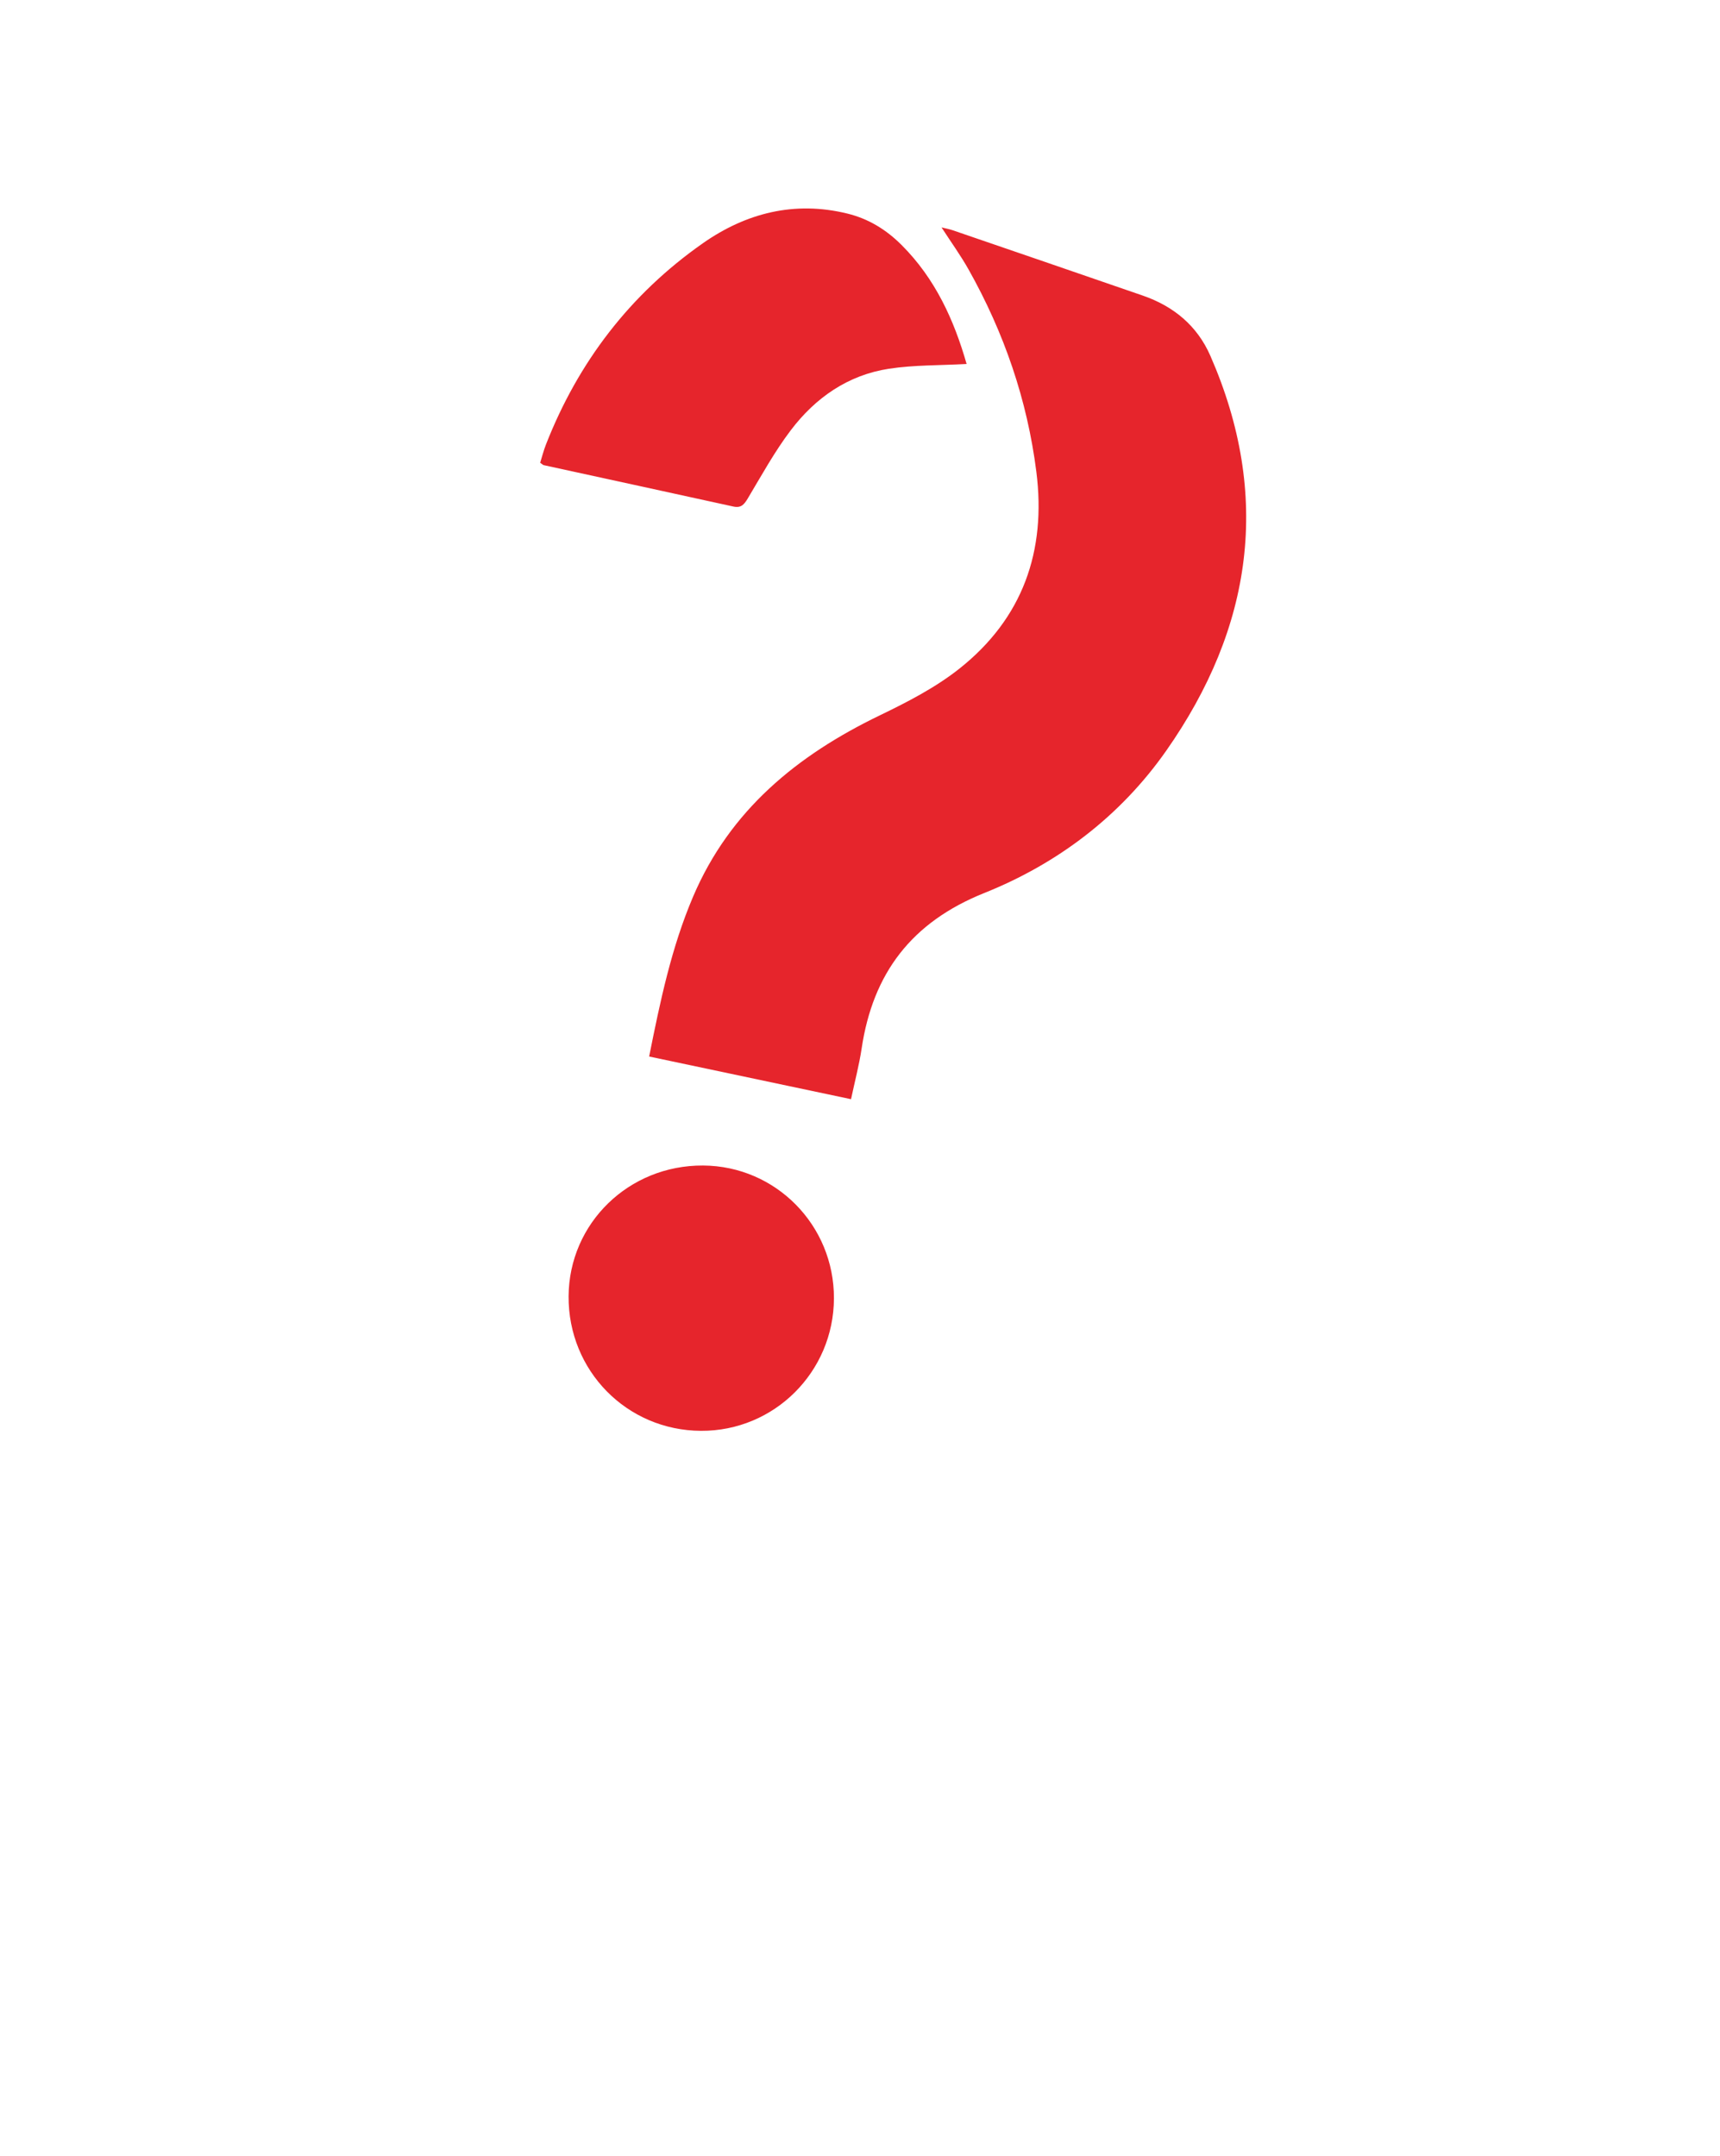 <?xml version="1.0" encoding="UTF-8"?>
<svg xmlns="http://www.w3.org/2000/svg" xmlns:xlink="http://www.w3.org/1999/xlink" width="363px" height="455px" viewBox="0 0 363 455" version="1.1">
  <title>kachel-hiv-wissen</title>
  <defs>
    <polygon id="path-1" points="0 0 363 0 363 455 0 455"></polygon>
  </defs>
  <g id="kachel-hiv-wissen" stroke="none" stroke-width="1" fill="none" fill-rule="evenodd">
    <g id="Clipped">
      <mask id="mask-2" fill="white">
        <use xlink:href="#path-1"></use>
      </mask>
      <g id="a"></g>
      <path d="M148.374,246 C163.725,246.089 176.05,258.6 176,274.04 C175.948,289.572 163.399,302.075 147.939,302 C132.299,301.922 119.905,289.326 120,273.602 C120.096,258.176 132.704,245.91 148.374,246 Z M198.706,48 C199.596,48.223 200.348,48.352 201.061,48.597 C214.437,53.184 227.815,57.768 241.179,62.388 C247.688,64.638 252.66,68.741 255.445,75.103 C268.377,104.653 264.342,132.461 246.14,158.435 C236.467,172.241 223.249,182.27 207.747,188.475 C192.421,194.611 184.23,205.376 181.848,221.283 C181.318,224.817 180.392,228.293 179.607,232 L137,222.994 C139.339,211.284 141.708,199.966 146.274,189.249 C154.053,170.991 168.244,159.41 185.657,150.999 C191.524,148.165 197.476,145.105 202.538,141.079 C215.826,130.512 220.846,116.352 218.717,99.569 C216.792,84.387 211.901,70.2 204.422,56.894 C202.755,53.928 200.746,51.153 198.706,48 L198.706,48 Z M178.83,45.076 C183.265,46.161 187,48.445 190.25,51.686 C197.393,58.806 201.359,67.583 204,76.823 C198.352,77.136 192.92,77.02 187.631,77.825 C178.968,79.144 172.097,83.949 166.898,90.801 C163.48,95.306 160.734,100.326 157.821,105.196 C157.049,106.486 156.41,107.275 154.761,106.911 C141.432,103.977 128.092,101.091 114.758,98.179 C114.588,98.142 114.444,97.977 114,97.674 C114.381,96.46 114.716,95.116 115.216,93.838 C122.032,76.414 132.983,62.115 148.302,51.366 C157.446,44.95 167.669,42.344 178.83,45.076 Z" id="Shape" fill="#E6252C" fill-rule="nonzero" mask="url(#mask-2)"></path>
    </g>
  </g>
</svg>
